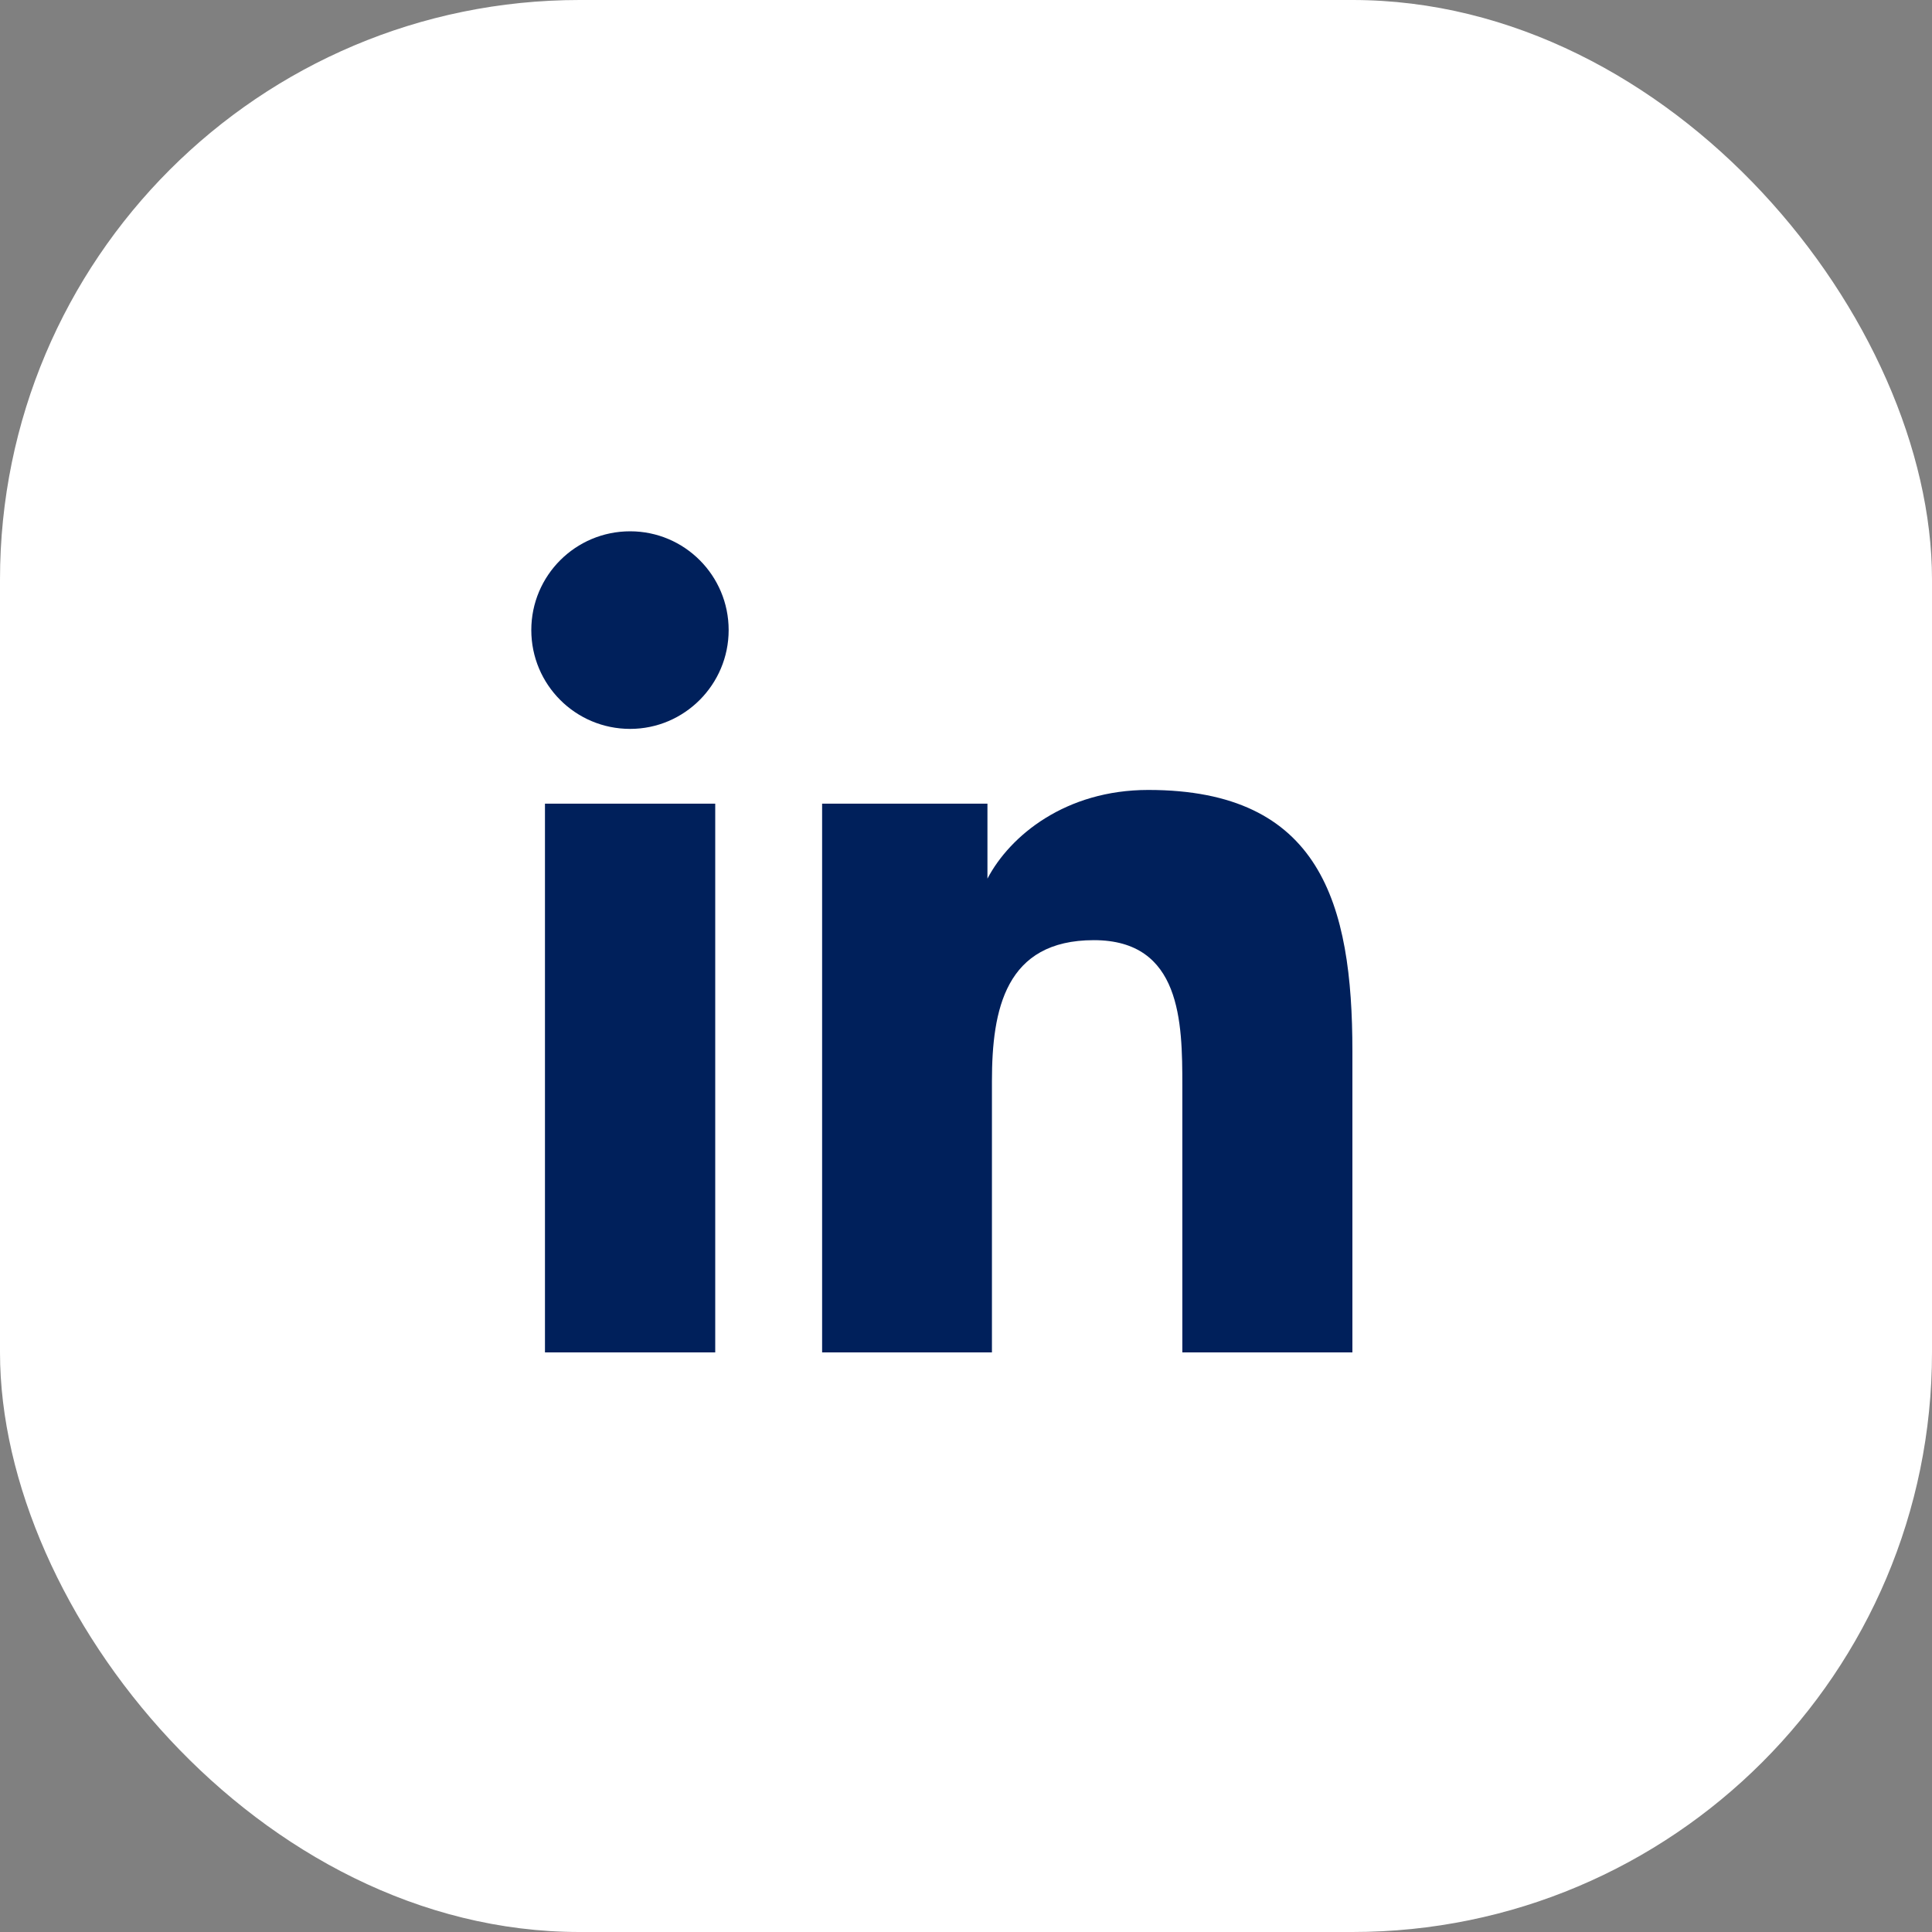 <svg width="40" height="40" viewBox="0 0 40 40" fill="none" xmlns="http://www.w3.org/2000/svg">
<rect x="0" y="0" width="40" height="40" fill="#808080" stroke="none"/>
<rect width="40" height="40" rx="12" fill="white"/>
<path d="M11.283 28H14.808V16.639H11.283V28Z" fill="#00205B"/>
<path d="M11 13.045C11 14.175 11.914 15.091 13.046 15.091C14.173 15.091 15.086 14.17 15.086 13.045C15.086 11.916 14.173 11 13.046 11C11.914 11 11 11.916 11 13.045Z" fill="#00205B"/>
<path d="M24.479 28H28V21.766C28 18.707 27.341 16.355 23.774 16.355C22.063 16.355 20.912 17.299 20.444 18.191V16.639H20.398H17.021V28H20.537V22.384C20.537 20.901 20.815 19.465 22.647 19.465C24.456 19.465 24.479 21.162 24.479 22.477V28Z" fill="#00205B"/>
</svg>
